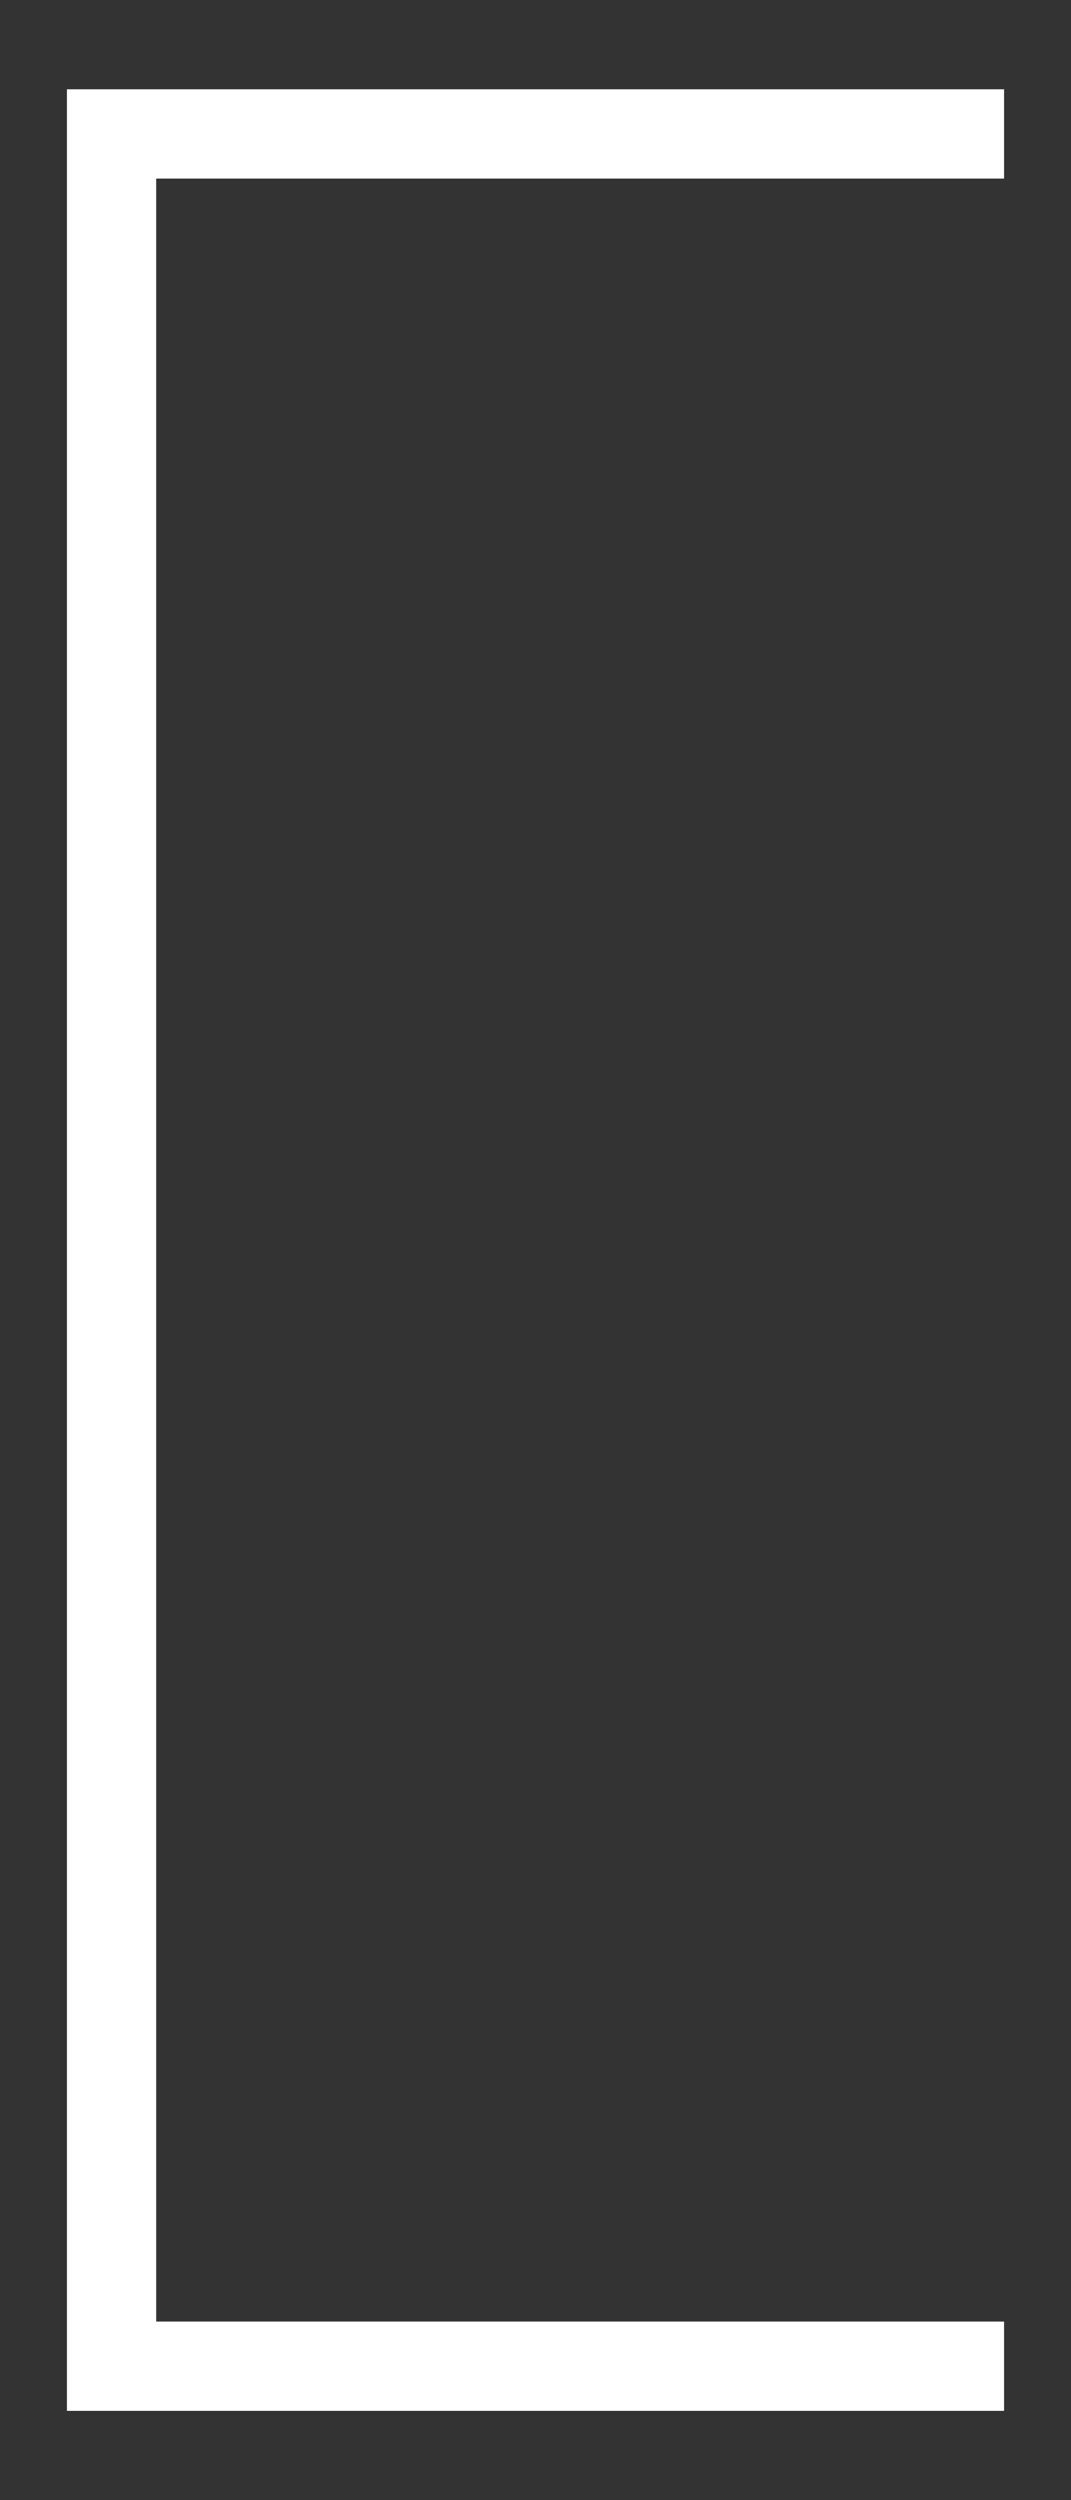<?xml version="1.0" encoding="UTF-8"?><svg id="a" xmlns="http://www.w3.org/2000/svg" viewBox="0 0 12 28"><rect x="0" y="0" width="12" height="28" fill="#333333" stroke="none"/><defs><style>.b{fill:#fff;}</style></defs><path class="b" d="M11.25,27H.75V1H11.25V2H1.75V26H11.25v1Z"/></svg>